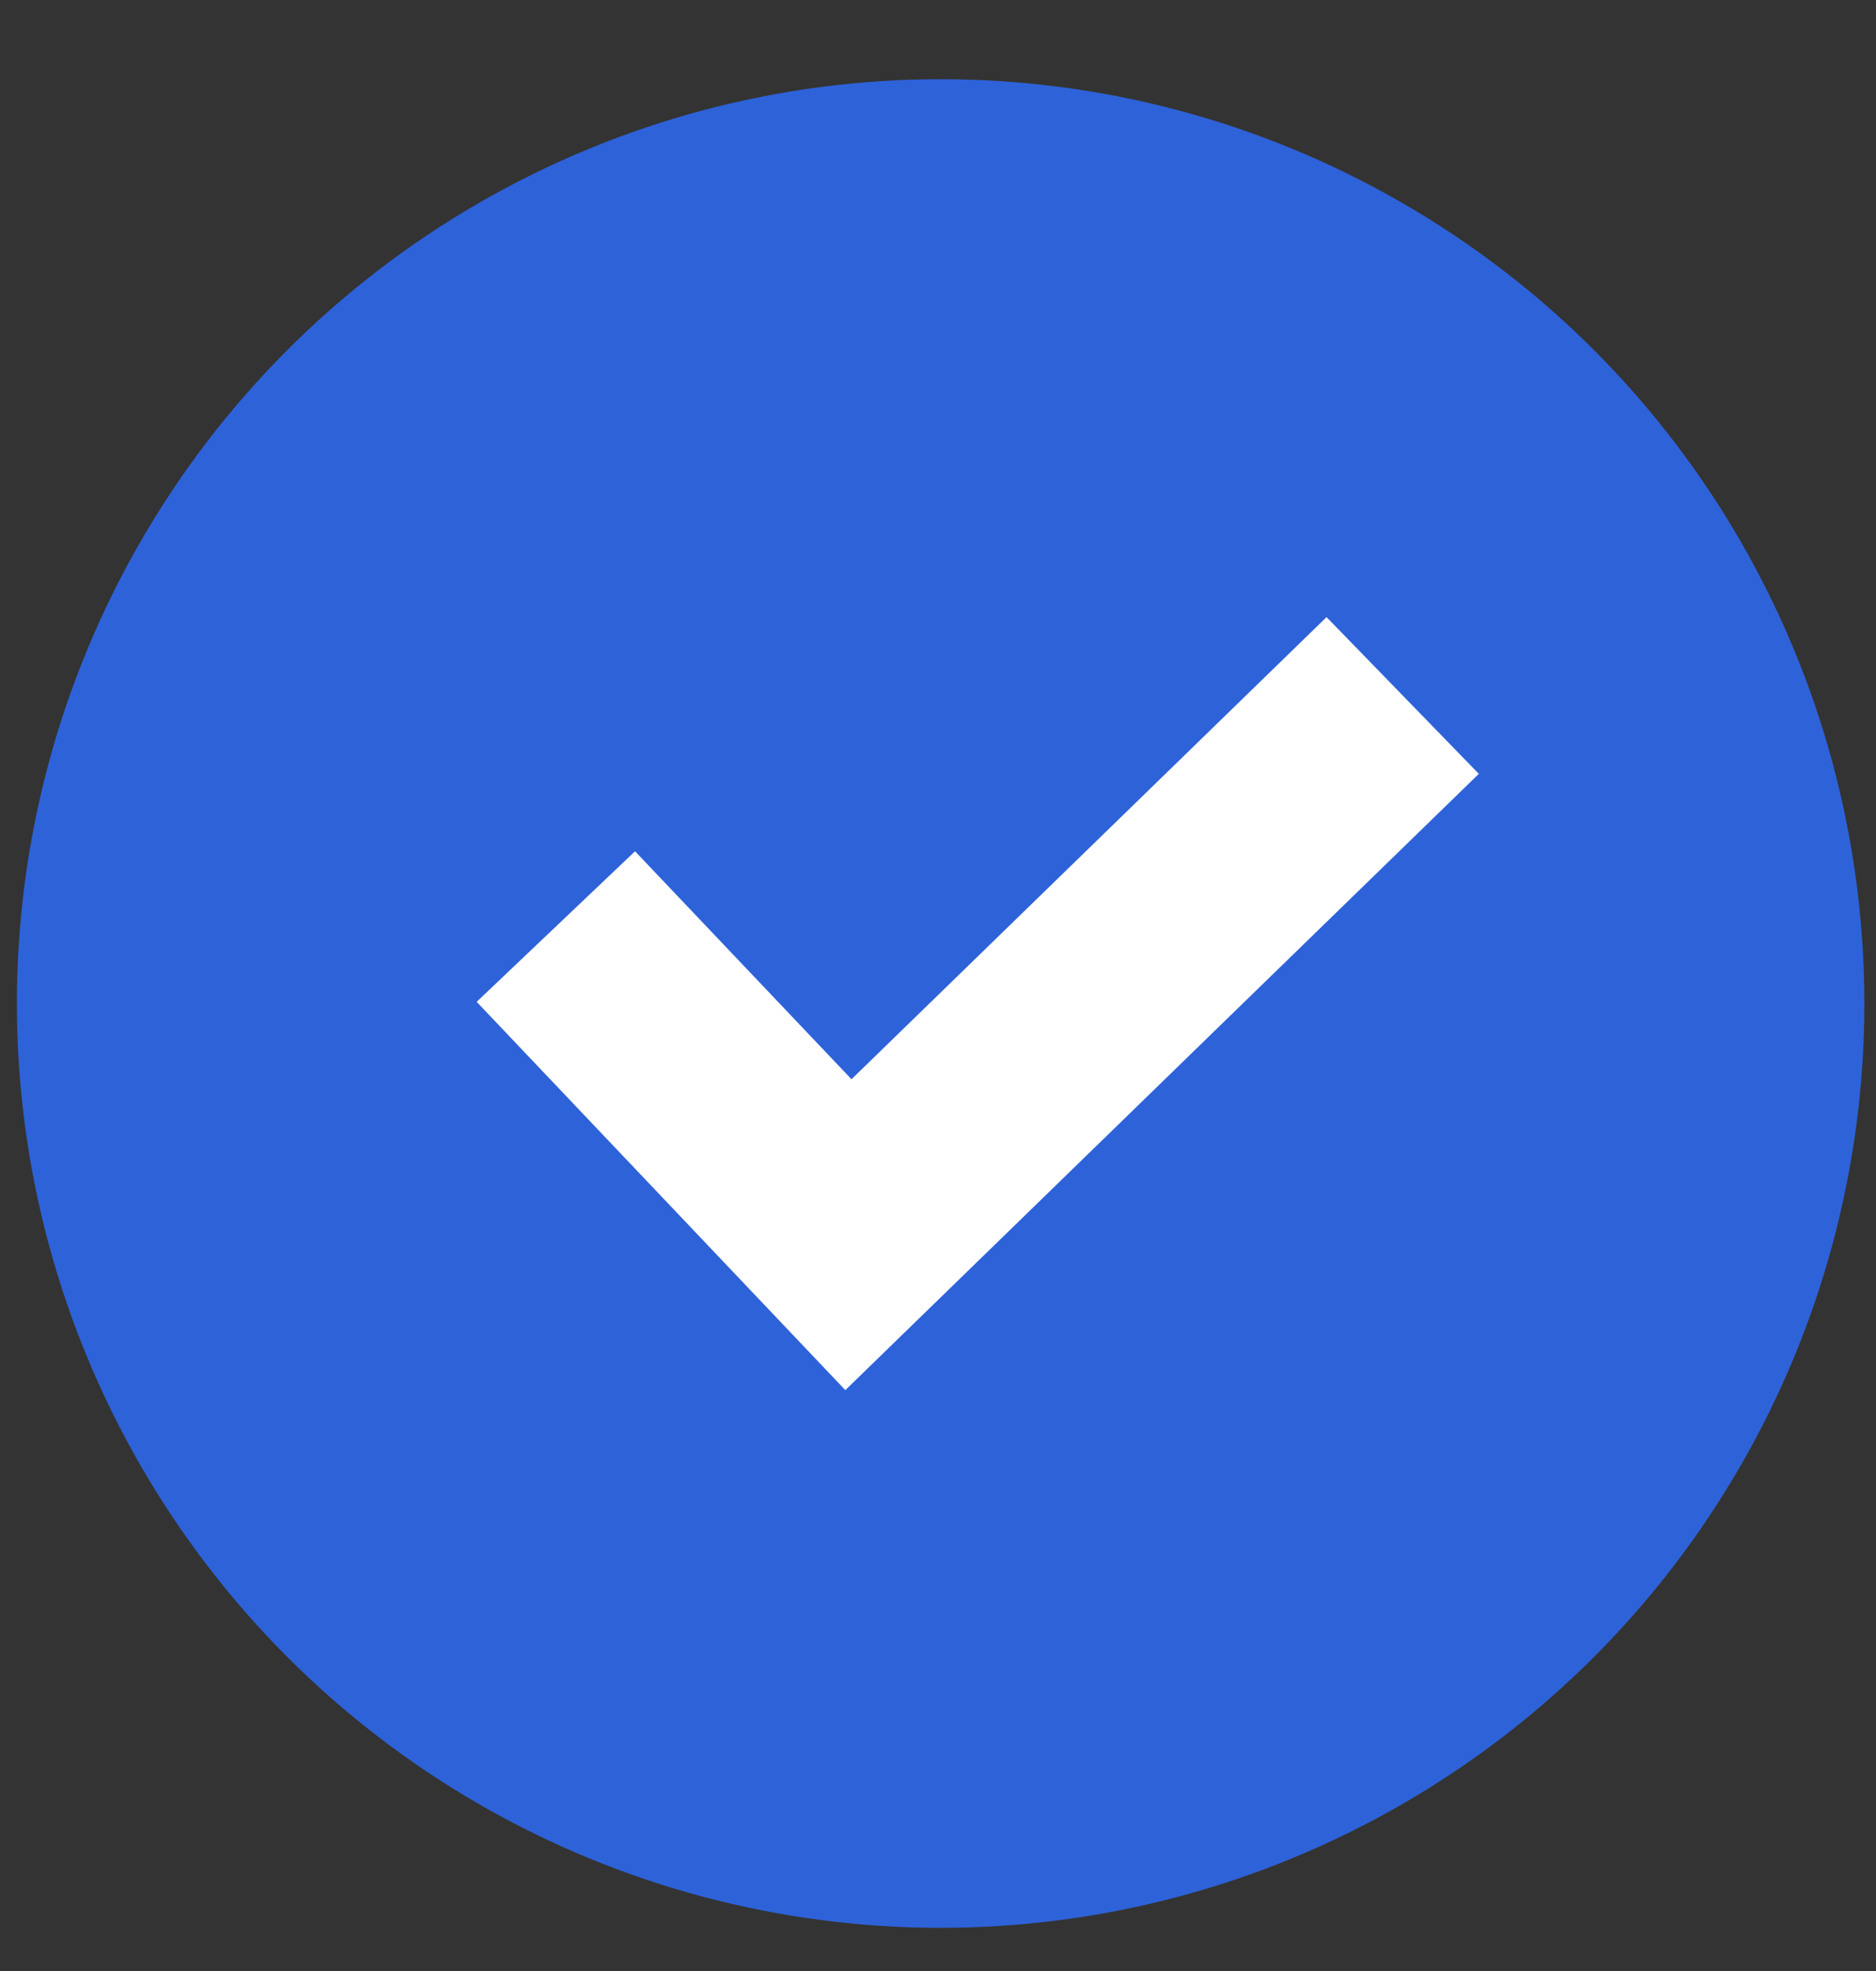 <?xml version="1.0" encoding="UTF-8"?> <svg xmlns="http://www.w3.org/2000/svg" width="20" height="21" viewBox="0 0 20 21" fill="none"><rect x="0" y="0" width="20" height="21" fill="#333333" stroke="none"/> <circle cx="10.028" cy="10.692" r="9.848" fill="#2E62D9"></circle> <path d="M5.926 9.872L9.045 13.155L14.954 7.41" stroke="white" stroke-width="2.329"></path> </svg> 